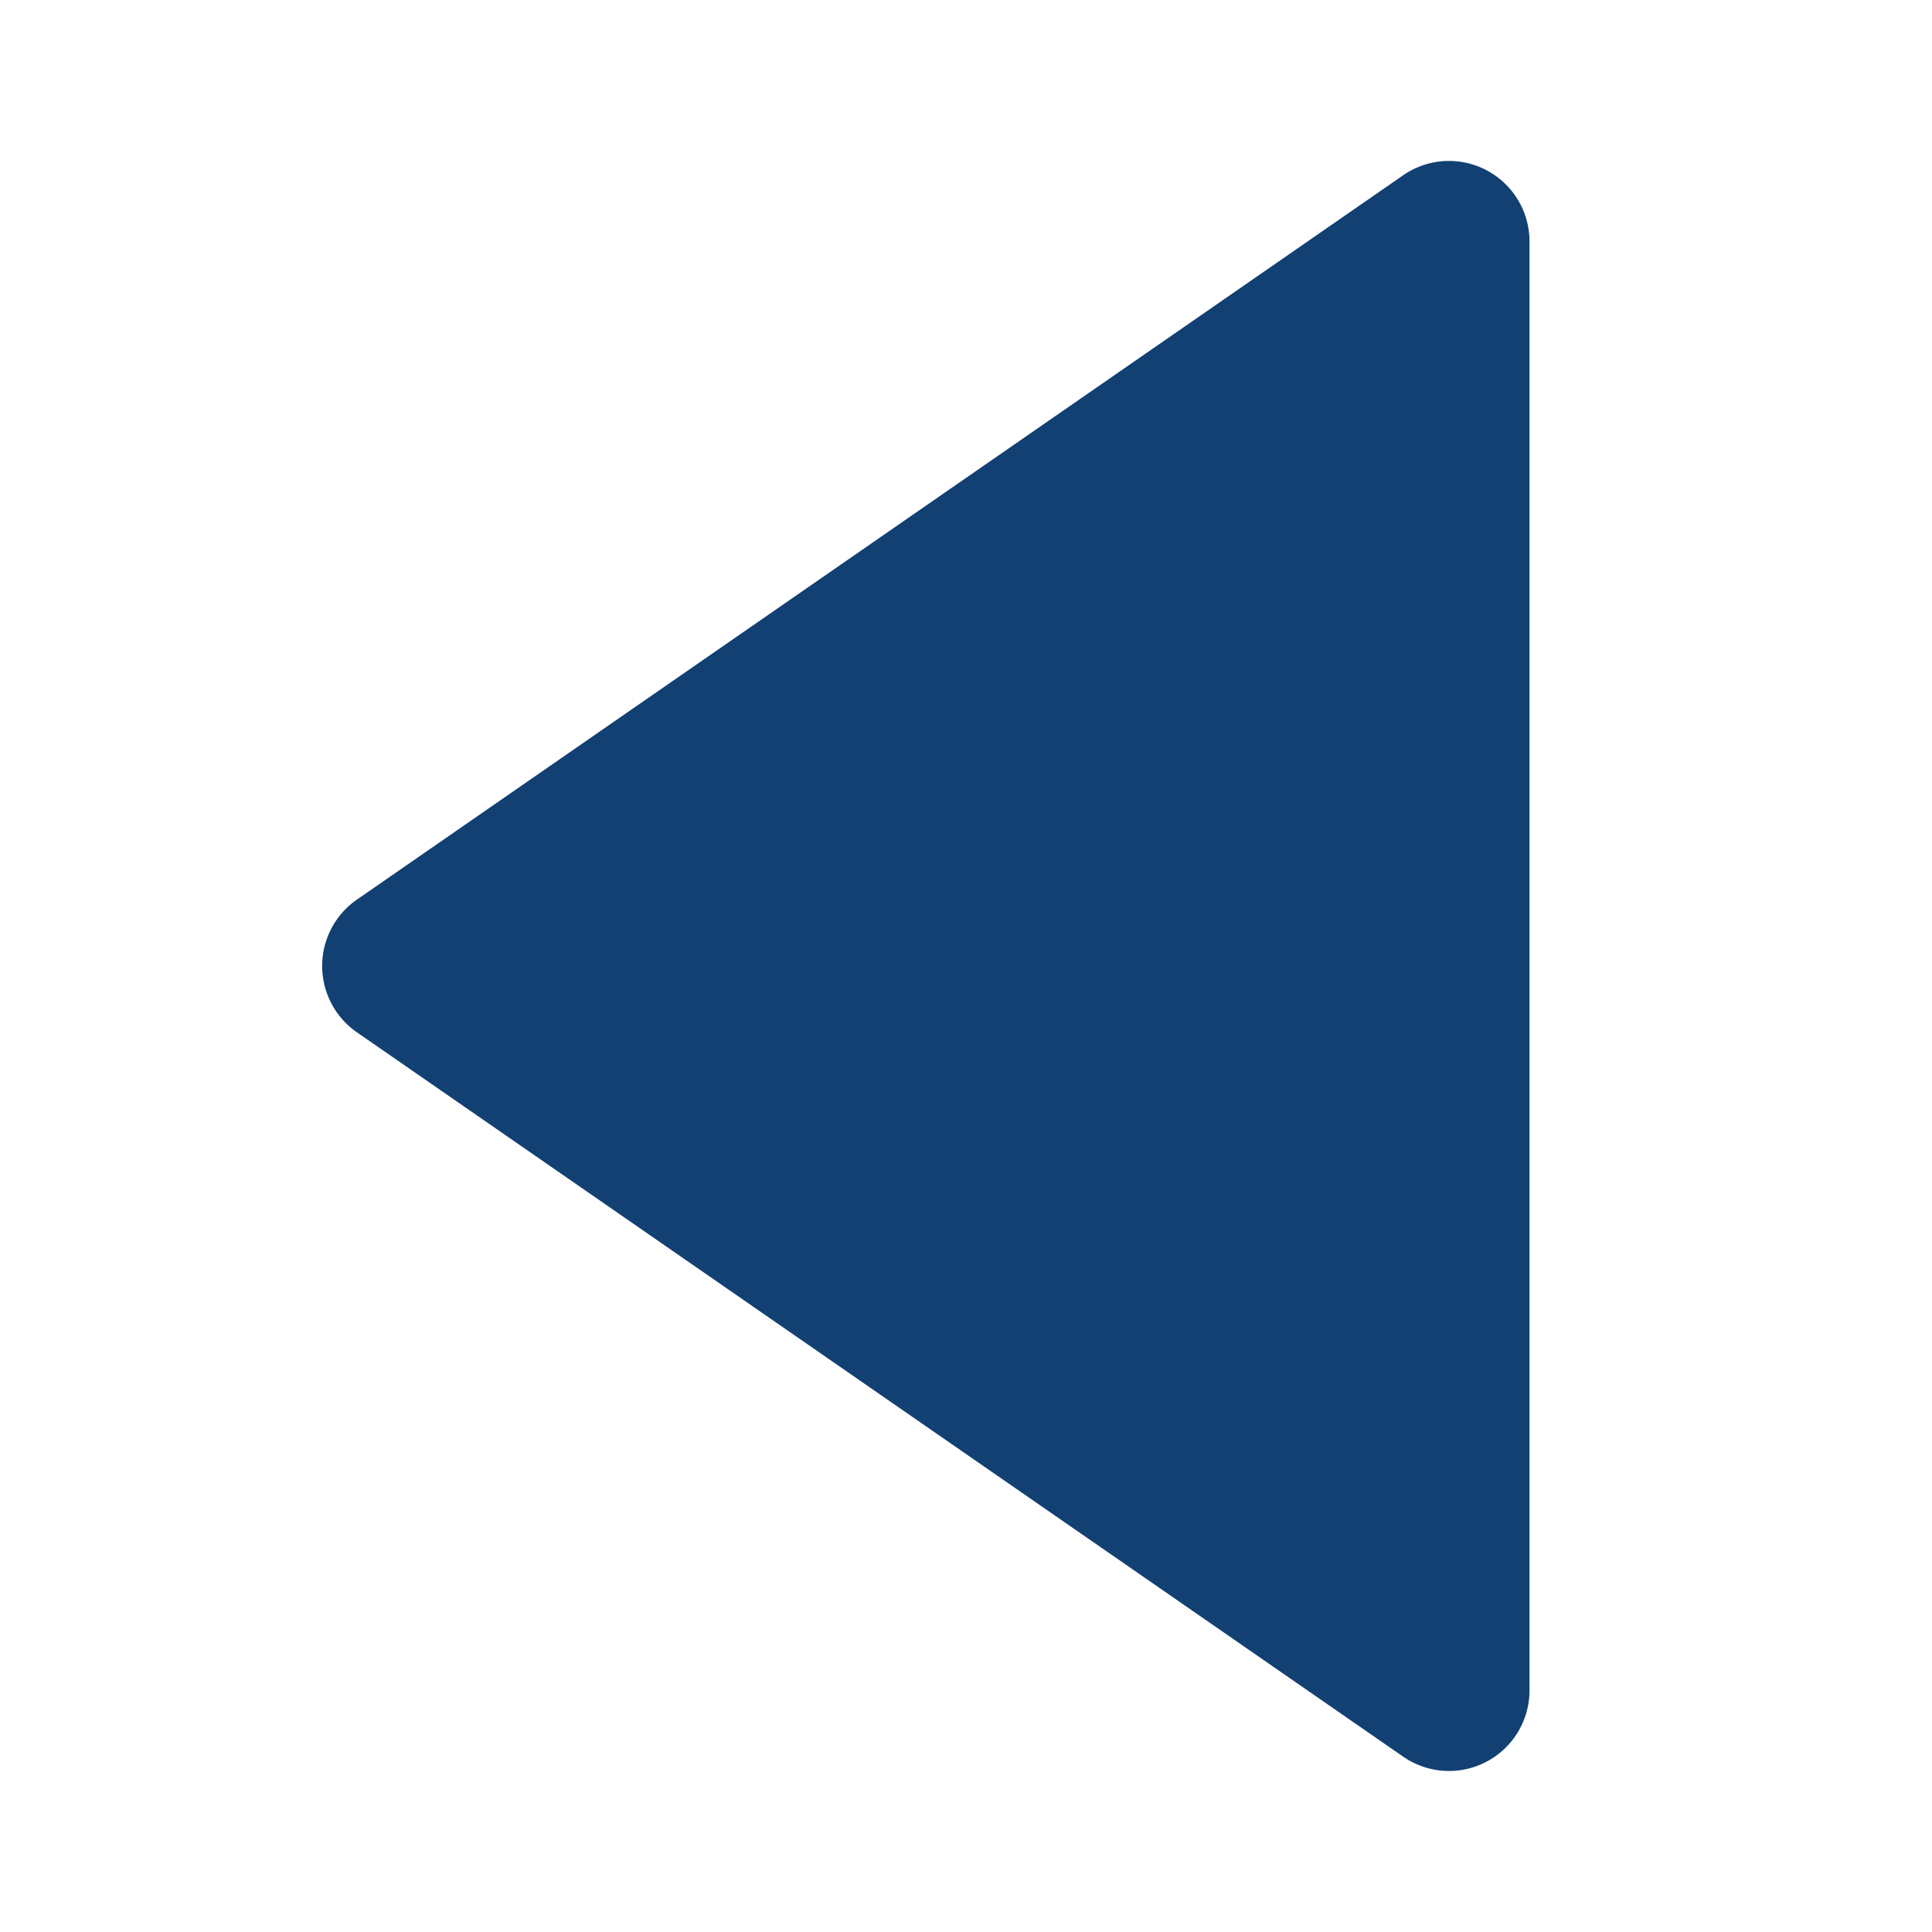 <svg xmlns="http://www.w3.org/2000/svg" width="24" height="24" viewBox="0 0 24 24" style="              fill: #124073;transform:0;msFilter:0;"><path d="m4.431 12.822 13 9A1 1 0 0 0 19 21V3a1 1 0 0 0-1.569-.823l-13 9a1.003 1.003 0 0 0 0 1.645z"></path></svg>
